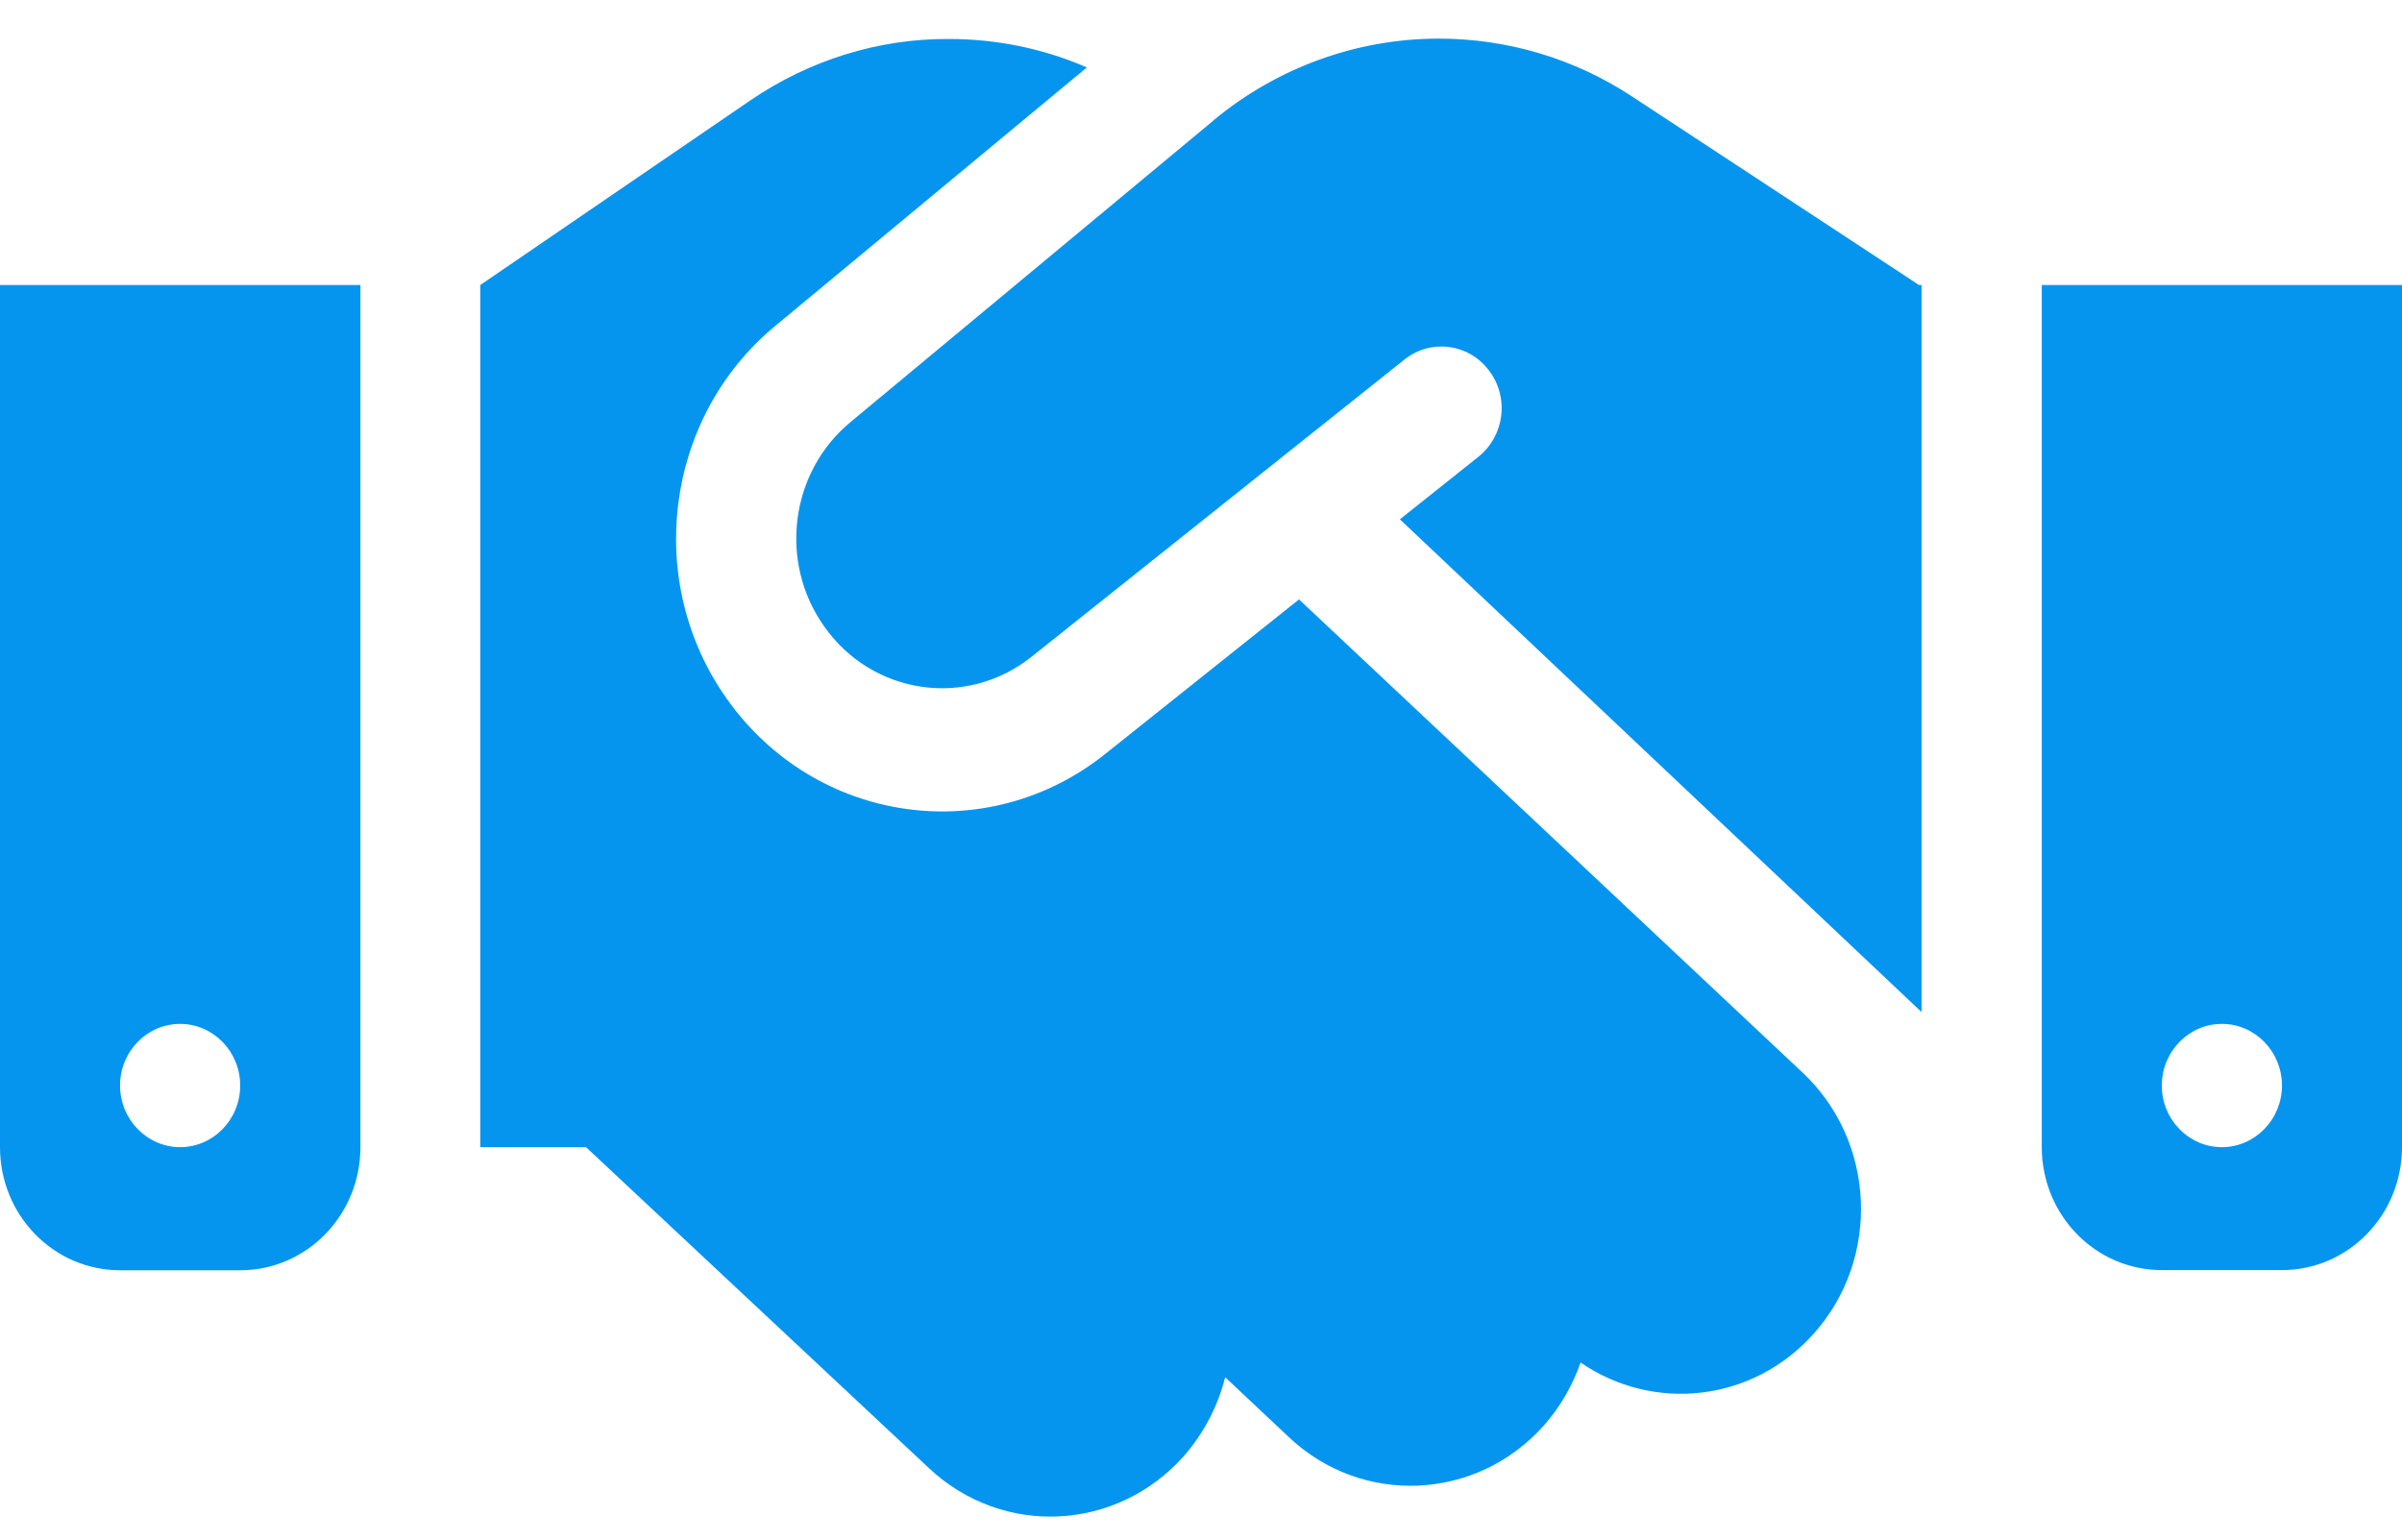 <svg width="39" height="25" viewBox="0 0 39 25" fill="none" xmlns="http://www.w3.org/2000/svg">
<path d="M37.051 17.627C37.051 18.176 36.614 18.628 36.075 18.628C35.538 18.628 35.1 18.179 35.1 17.627C35.1 17.076 35.538 16.626 36.075 16.626C36.614 16.626 37.051 17.076 37.051 17.627ZM33.151 4.624V18.625C33.151 19.732 34.024 20.624 35.1 20.624H37.051C38.13 20.624 39 19.729 39 18.625V4.628H33.151V4.624ZM2.924 18.628C2.39 18.628 1.949 18.179 1.949 17.627C1.949 17.076 2.386 16.626 2.924 16.626C3.462 16.626 3.9 17.076 3.9 17.627C3.9 18.179 3.462 18.628 2.924 18.628ZM5.849 4.628H0V18.628C0 19.735 0.873 20.627 1.952 20.627H3.9C4.979 20.627 5.852 19.732 5.852 18.628V4.628H5.849ZM21.097 9.729L17.947 12.241C16.027 13.777 13.243 13.38 11.804 11.352C10.45 9.446 10.794 6.784 12.577 5.301L17.647 1.095C16.94 0.787 16.177 0.633 15.404 0.633C14.259 0.627 13.143 0.977 12.186 1.628L7.798 4.628V18.628H9.515L15.085 23.842C16.28 24.961 18.125 24.872 19.217 23.649C19.552 23.267 19.777 22.825 19.892 22.363L20.928 23.338C22.116 24.458 23.968 24.374 25.06 23.155C25.335 22.847 25.535 22.491 25.663 22.125C26.846 22.937 28.453 22.77 29.448 21.657C30.539 20.438 30.458 18.538 29.27 17.419L21.09 9.732L21.097 9.729ZM19.708 1.952L13.809 6.854C12.827 7.666 12.639 9.129 13.384 10.175C14.169 11.288 15.698 11.506 16.752 10.662L22.805 5.837C23.23 5.5 23.84 5.574 24.174 6.014C24.509 6.45 24.431 7.076 24.002 7.419L22.729 8.433L31.199 16.434V4.628H31.156L30.918 4.47L26.495 1.564C25.563 0.951 24.472 0.627 23.361 0.627C22.032 0.627 20.74 1.095 19.705 1.952" fill="#0595EF"/>
</svg>

